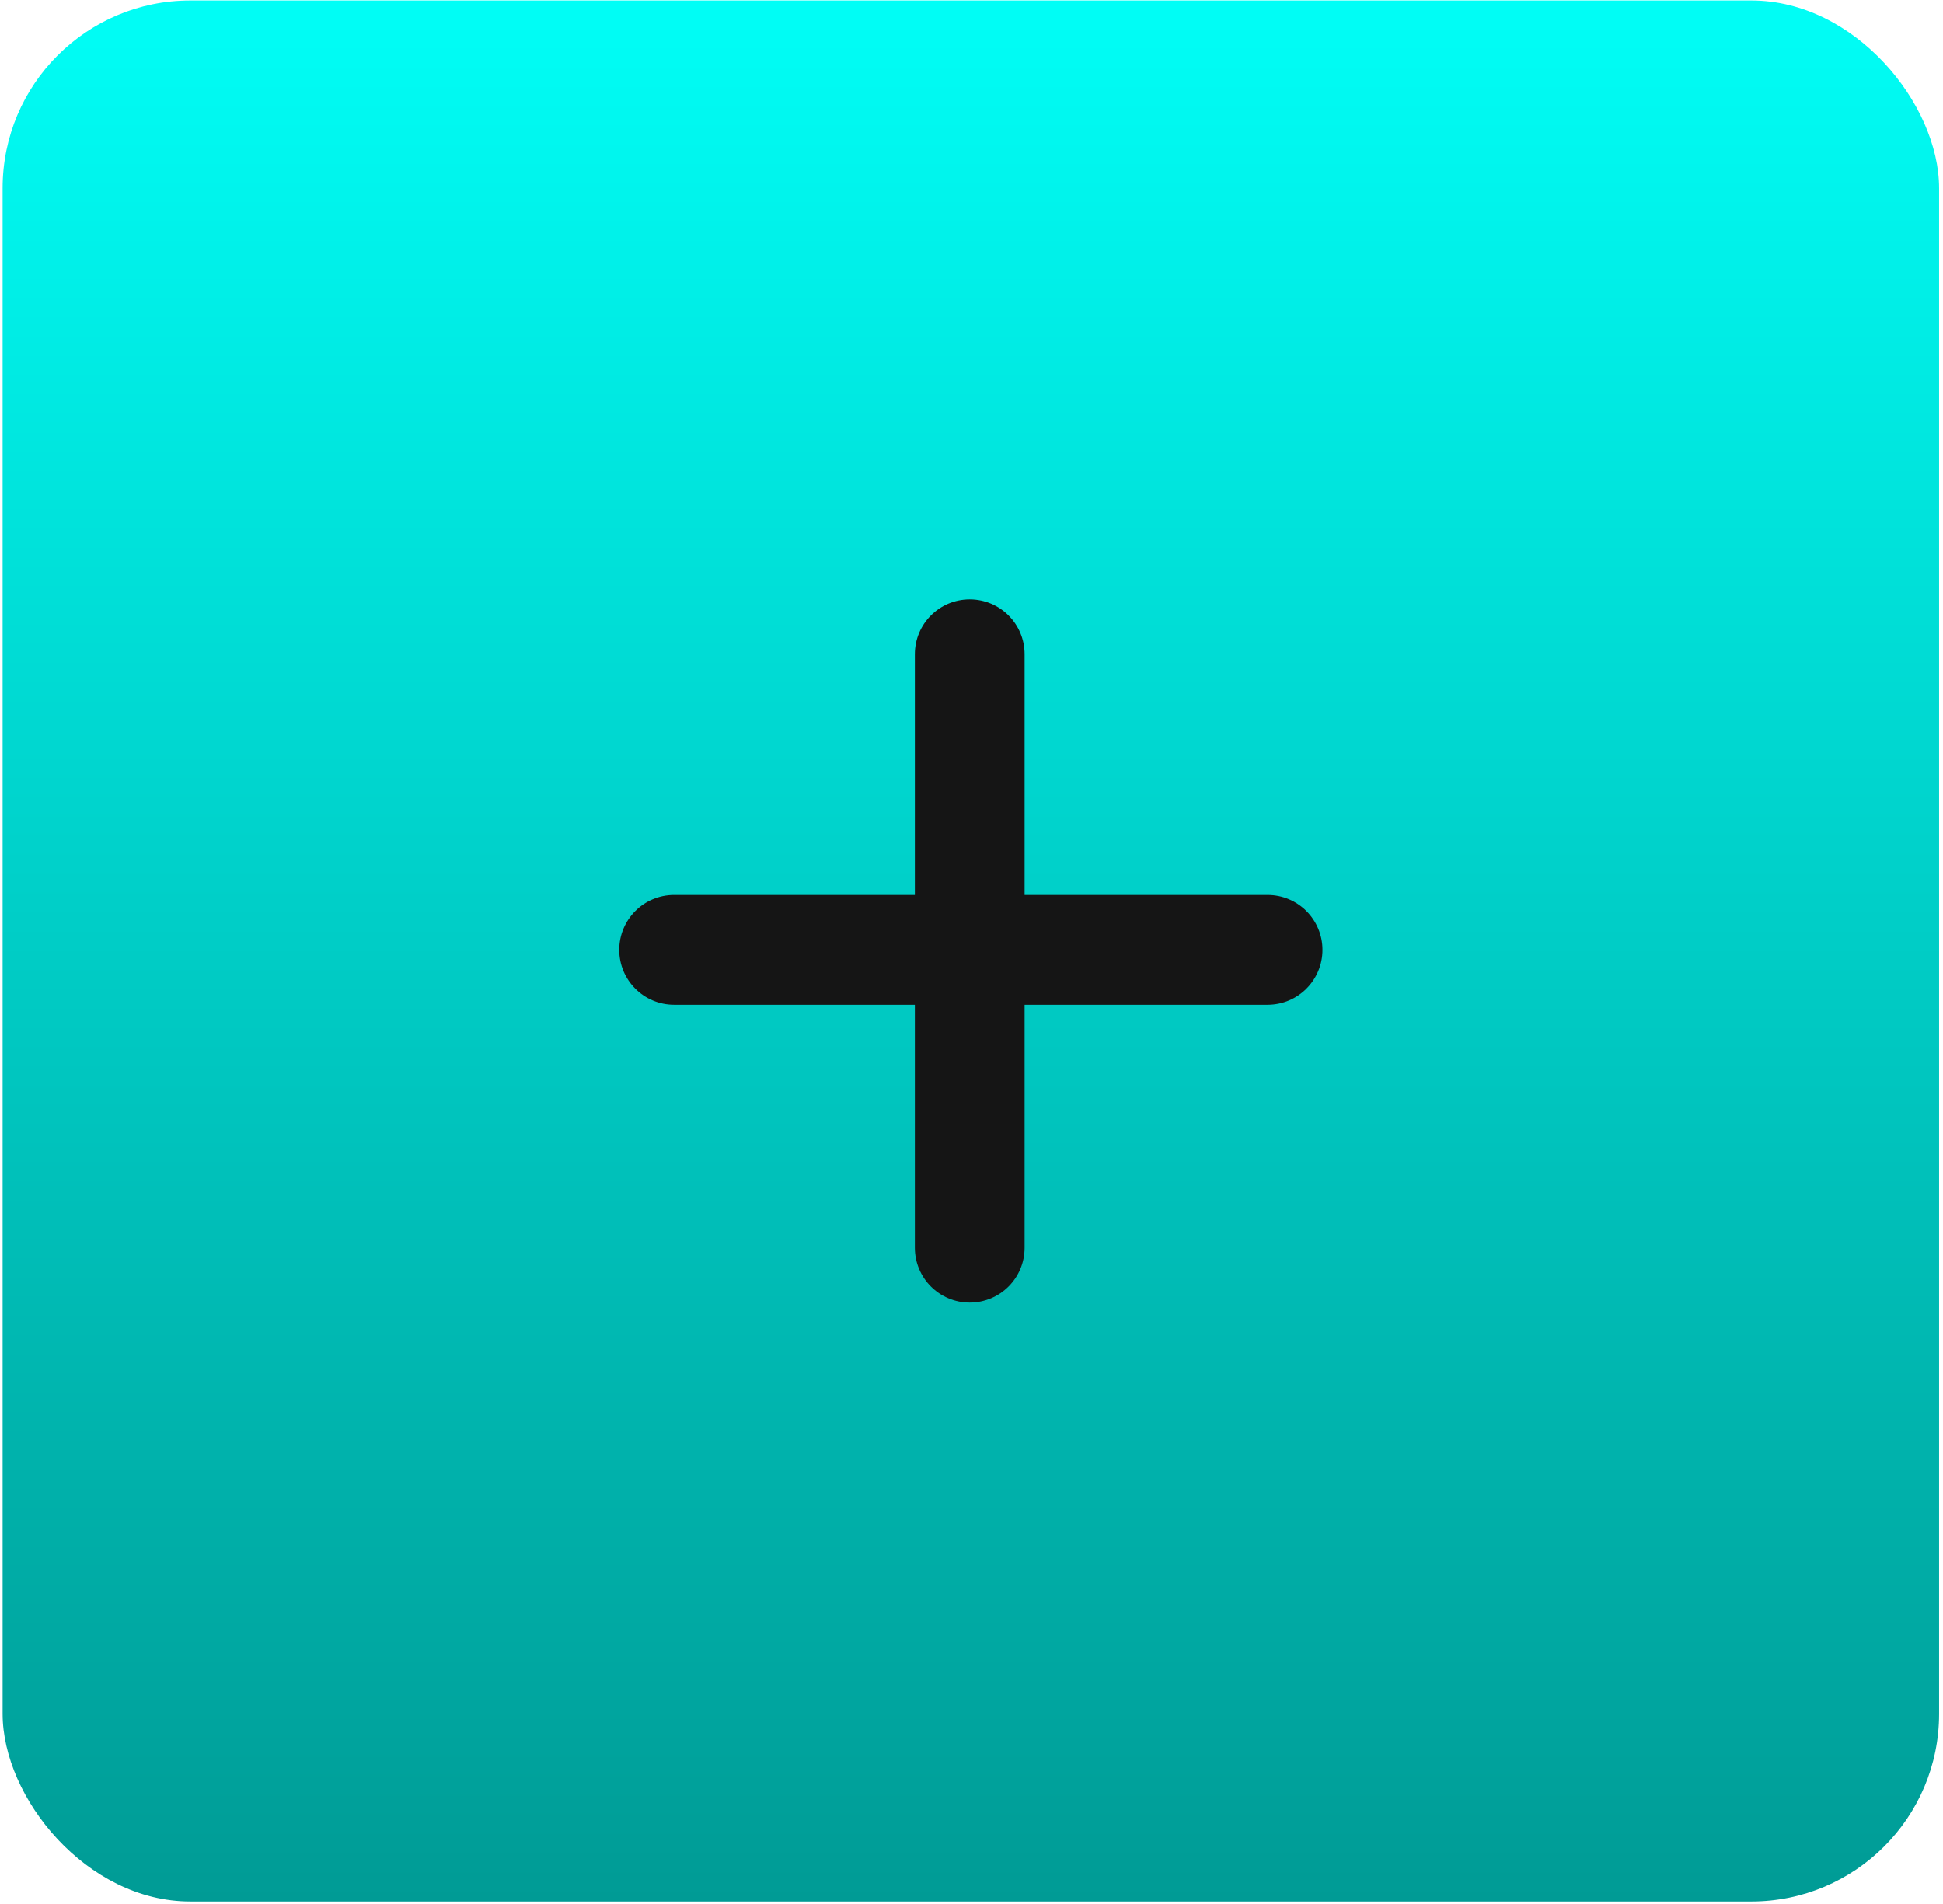 <?xml version="1.0" encoding="UTF-8"?> <svg xmlns="http://www.w3.org/2000/svg" width="301" height="295" viewBox="0 0 301 295" fill="none"><rect x="0.403" y="0.074" width="299.993" height="294.519" rx="29.08" fill="url(#paint0_linear_52_230)"></rect><path d="M95.929 147.158C95.929 142.463 99.735 138.658 104.429 138.658H196.37C201.064 138.658 204.87 142.463 204.87 147.158V147.158C204.87 151.852 201.064 155.658 196.37 155.658H104.429C99.735 155.658 95.929 151.852 95.929 147.158V147.158Z" fill="#151515"></path><path d="M150.226 92.863C154.921 92.863 158.727 96.669 158.727 101.363L158.727 193.304C158.727 197.998 154.921 201.804 150.226 201.804V201.804C145.532 201.804 141.726 197.998 141.726 193.304L141.726 101.363C141.726 96.669 145.532 92.863 150.226 92.863V92.863Z" fill="#151515"></path><defs><linearGradient id="paint0_linear_52_230" x1="150.4" y1="0.074" x2="150.4" y2="294.593" gradientUnits="userSpaceOnUse"><stop stop-color="#00FEF6"></stop><stop offset="1" stop-color="#009B95"></stop></linearGradient></defs></svg> 
